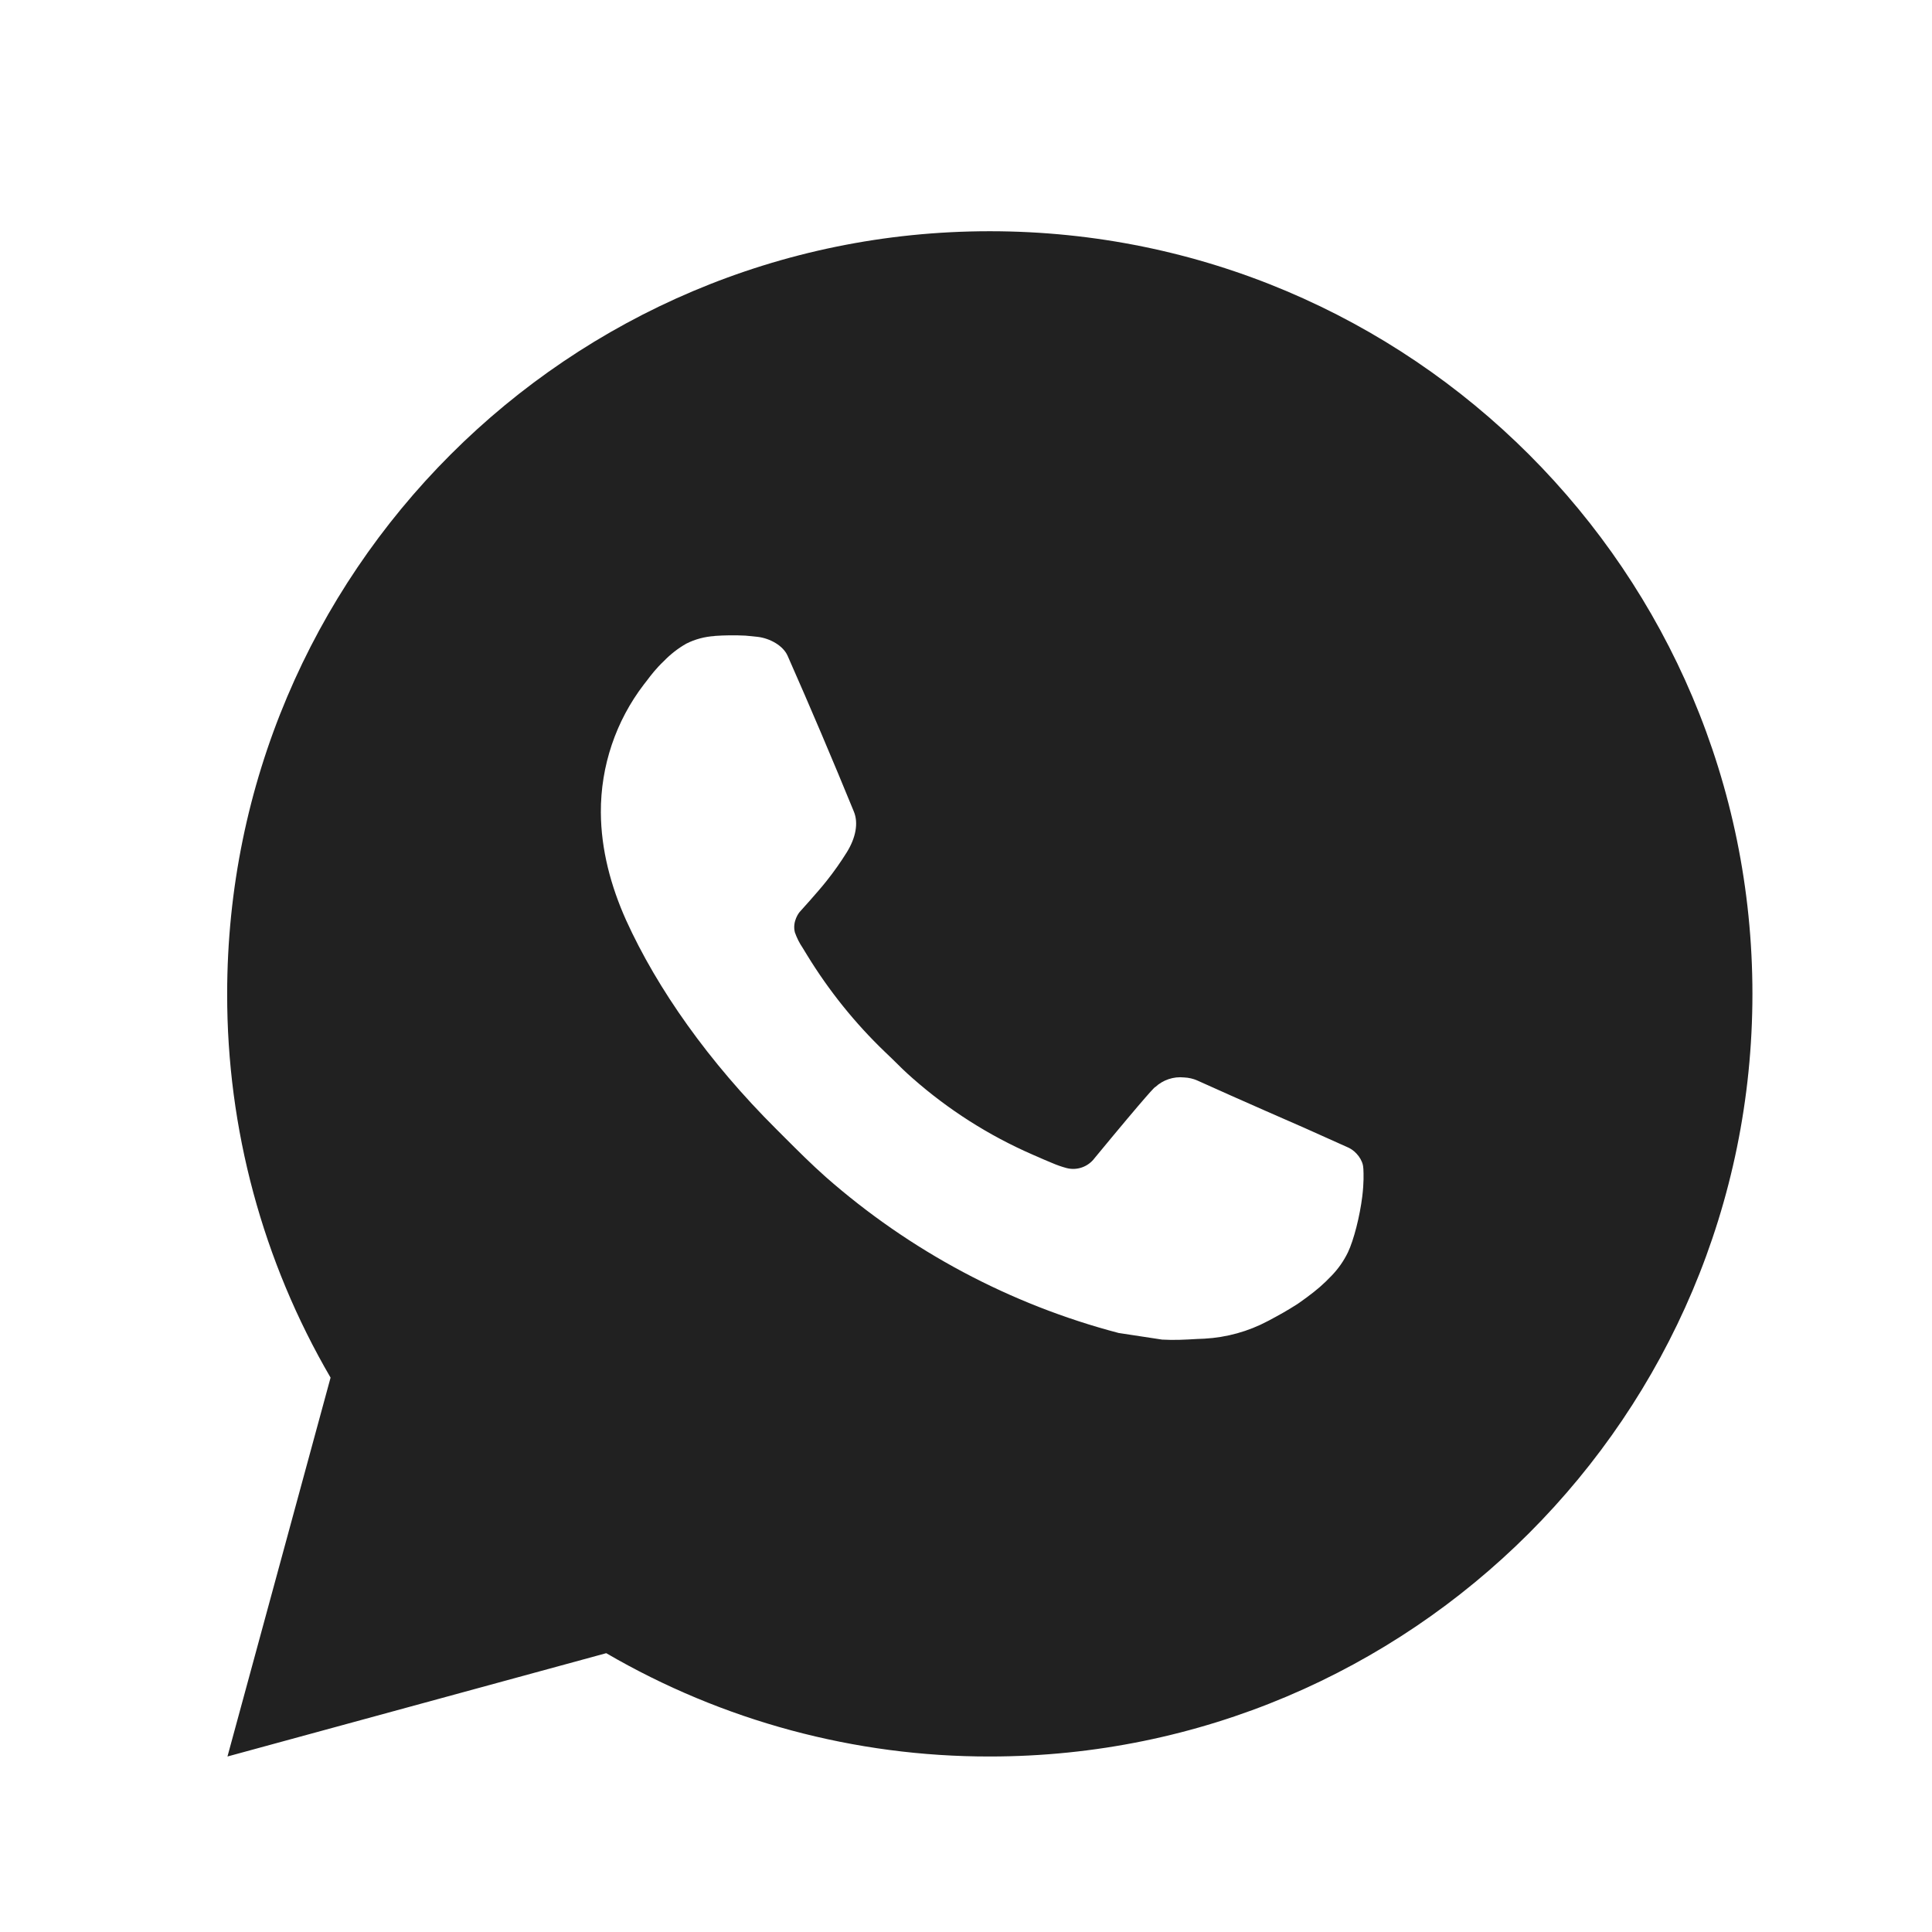<?xml version="1.0" encoding="UTF-8"?> <svg xmlns="http://www.w3.org/2000/svg" width="19" height="19" viewBox="0 0 19 19" fill="none"> <path fill-rule="evenodd" clip-rule="evenodd" d="M3.251 13.548L2.237 17.274L5.962 16.258C7.107 16.925 8.409 17.276 9.734 17.274C13.877 17.274 17.234 13.916 17.234 9.774C17.234 5.632 13.877 2.274 9.734 2.274C5.592 2.274 2.234 5.632 2.234 9.774C2.232 11.1 2.583 12.403 3.251 13.548ZM6.749 6.33C6.836 6.286 6.931 6.261 7.028 6.255V6.254C7.128 6.247 7.229 6.246 7.33 6.251C7.37 6.254 7.411 6.259 7.451 6.263C7.571 6.277 7.702 6.349 7.746 6.45C7.97 6.957 8.187 7.468 8.397 7.981C8.444 8.094 8.416 8.24 8.327 8.383C8.267 8.479 8.201 8.573 8.13 8.662C8.045 8.77 7.863 8.97 7.863 8.97C7.863 8.97 7.789 9.058 7.817 9.169C7.836 9.223 7.862 9.275 7.894 9.322L7.938 9.394C8.151 9.742 8.408 10.062 8.703 10.345C8.727 10.368 8.751 10.392 8.776 10.415C8.841 10.48 8.906 10.544 8.975 10.604C9.327 10.914 9.724 11.167 10.153 11.354L10.157 11.356C10.175 11.364 10.191 11.371 10.206 11.377C10.244 11.394 10.28 11.41 10.346 11.437C10.392 11.457 10.44 11.474 10.489 11.487C10.592 11.514 10.701 11.475 10.765 11.389C11.307 10.732 11.357 10.69 11.361 10.69V10.691C11.437 10.62 11.541 10.585 11.645 10.596C11.69 10.598 11.735 10.608 11.777 10.627C12.176 10.808 12.828 11.092 12.828 11.092L13.265 11.288C13.337 11.323 13.404 11.407 13.407 11.487C13.407 11.49 13.407 11.493 13.408 11.496C13.41 11.546 13.414 11.627 13.397 11.767C13.373 11.961 13.314 12.194 13.256 12.316C13.214 12.403 13.16 12.478 13.098 12.543C13.014 12.631 12.952 12.684 12.851 12.759C12.789 12.805 12.757 12.826 12.757 12.826C12.653 12.892 12.594 12.925 12.47 12.991C12.277 13.094 12.063 13.153 11.845 13.165C11.821 13.166 11.796 13.167 11.772 13.168C11.657 13.175 11.543 13.181 11.428 13.174L11.001 13.109C9.935 12.829 8.949 12.303 8.121 11.575C7.98 11.45 7.847 11.317 7.713 11.183C7.687 11.157 7.661 11.131 7.635 11.105C6.968 10.441 6.464 9.725 6.157 9.049C6.007 8.714 5.911 8.356 5.909 7.989C5.907 7.534 6.056 7.091 6.333 6.73C6.341 6.72 6.35 6.709 6.358 6.698C6.404 6.637 6.453 6.573 6.529 6.501C6.594 6.434 6.668 6.376 6.749 6.33Z" fill="#212121"></path> </svg> 